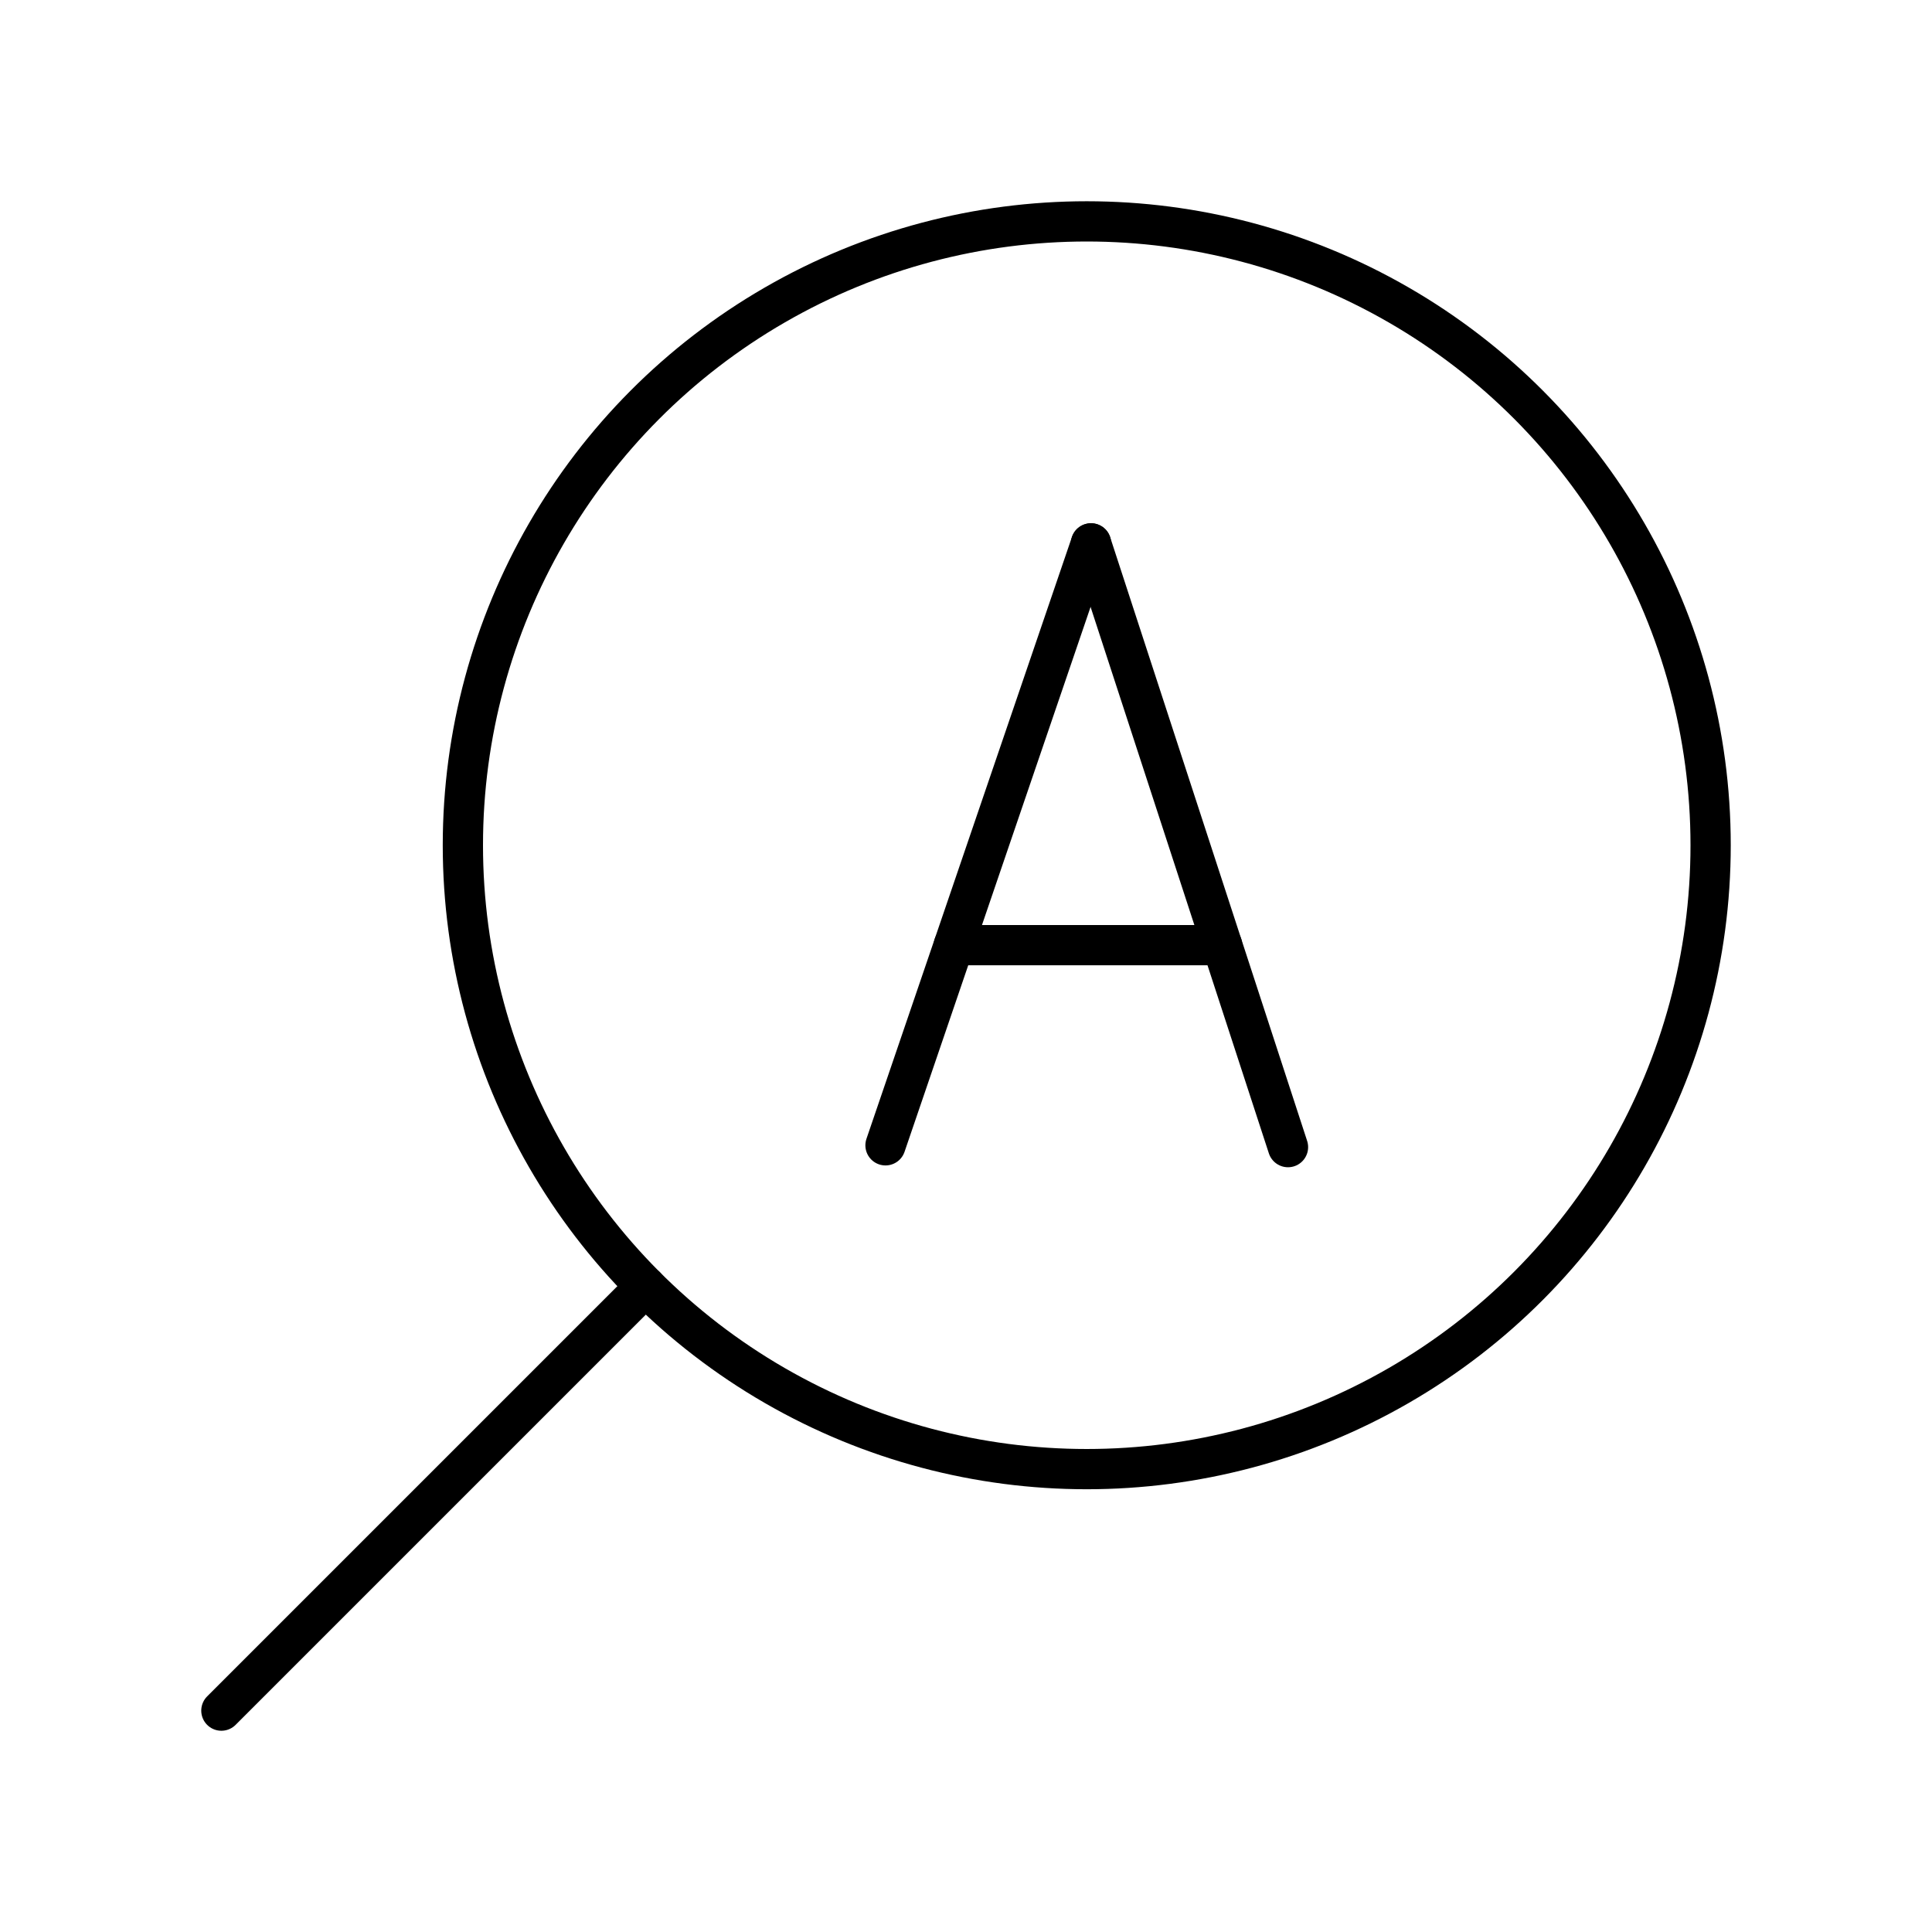 <?xml version="1.0" encoding="utf-8"?><!-- Uploaded to: SVG Repo, www.svgrepo.com, Generator: SVG Repo Mixer Tools -->
<svg width="800px" height="800px" viewBox="0 0 48 48" xmlns="http://www.w3.org/2000/svg"><defs><style>.a{fill:none;stroke:#000000;stroke-linecap:round;stroke-linejoin:round;}</style></defs><circle class="a" cx="27" cy="21" r="15.5"/><line class="a" x1="16.04" y1="31.96" x2="5.5" y2="42.5"/><line class="a" x1="22" y1="28.455" x2="27.106" y2="13.5"/><line class="a" x1="32" y1="28.5" x2="27.106" y2="13.5"/><line class="a" x1="30.363" y1="23.482" x2="23.698" y2="23.482"/></svg>